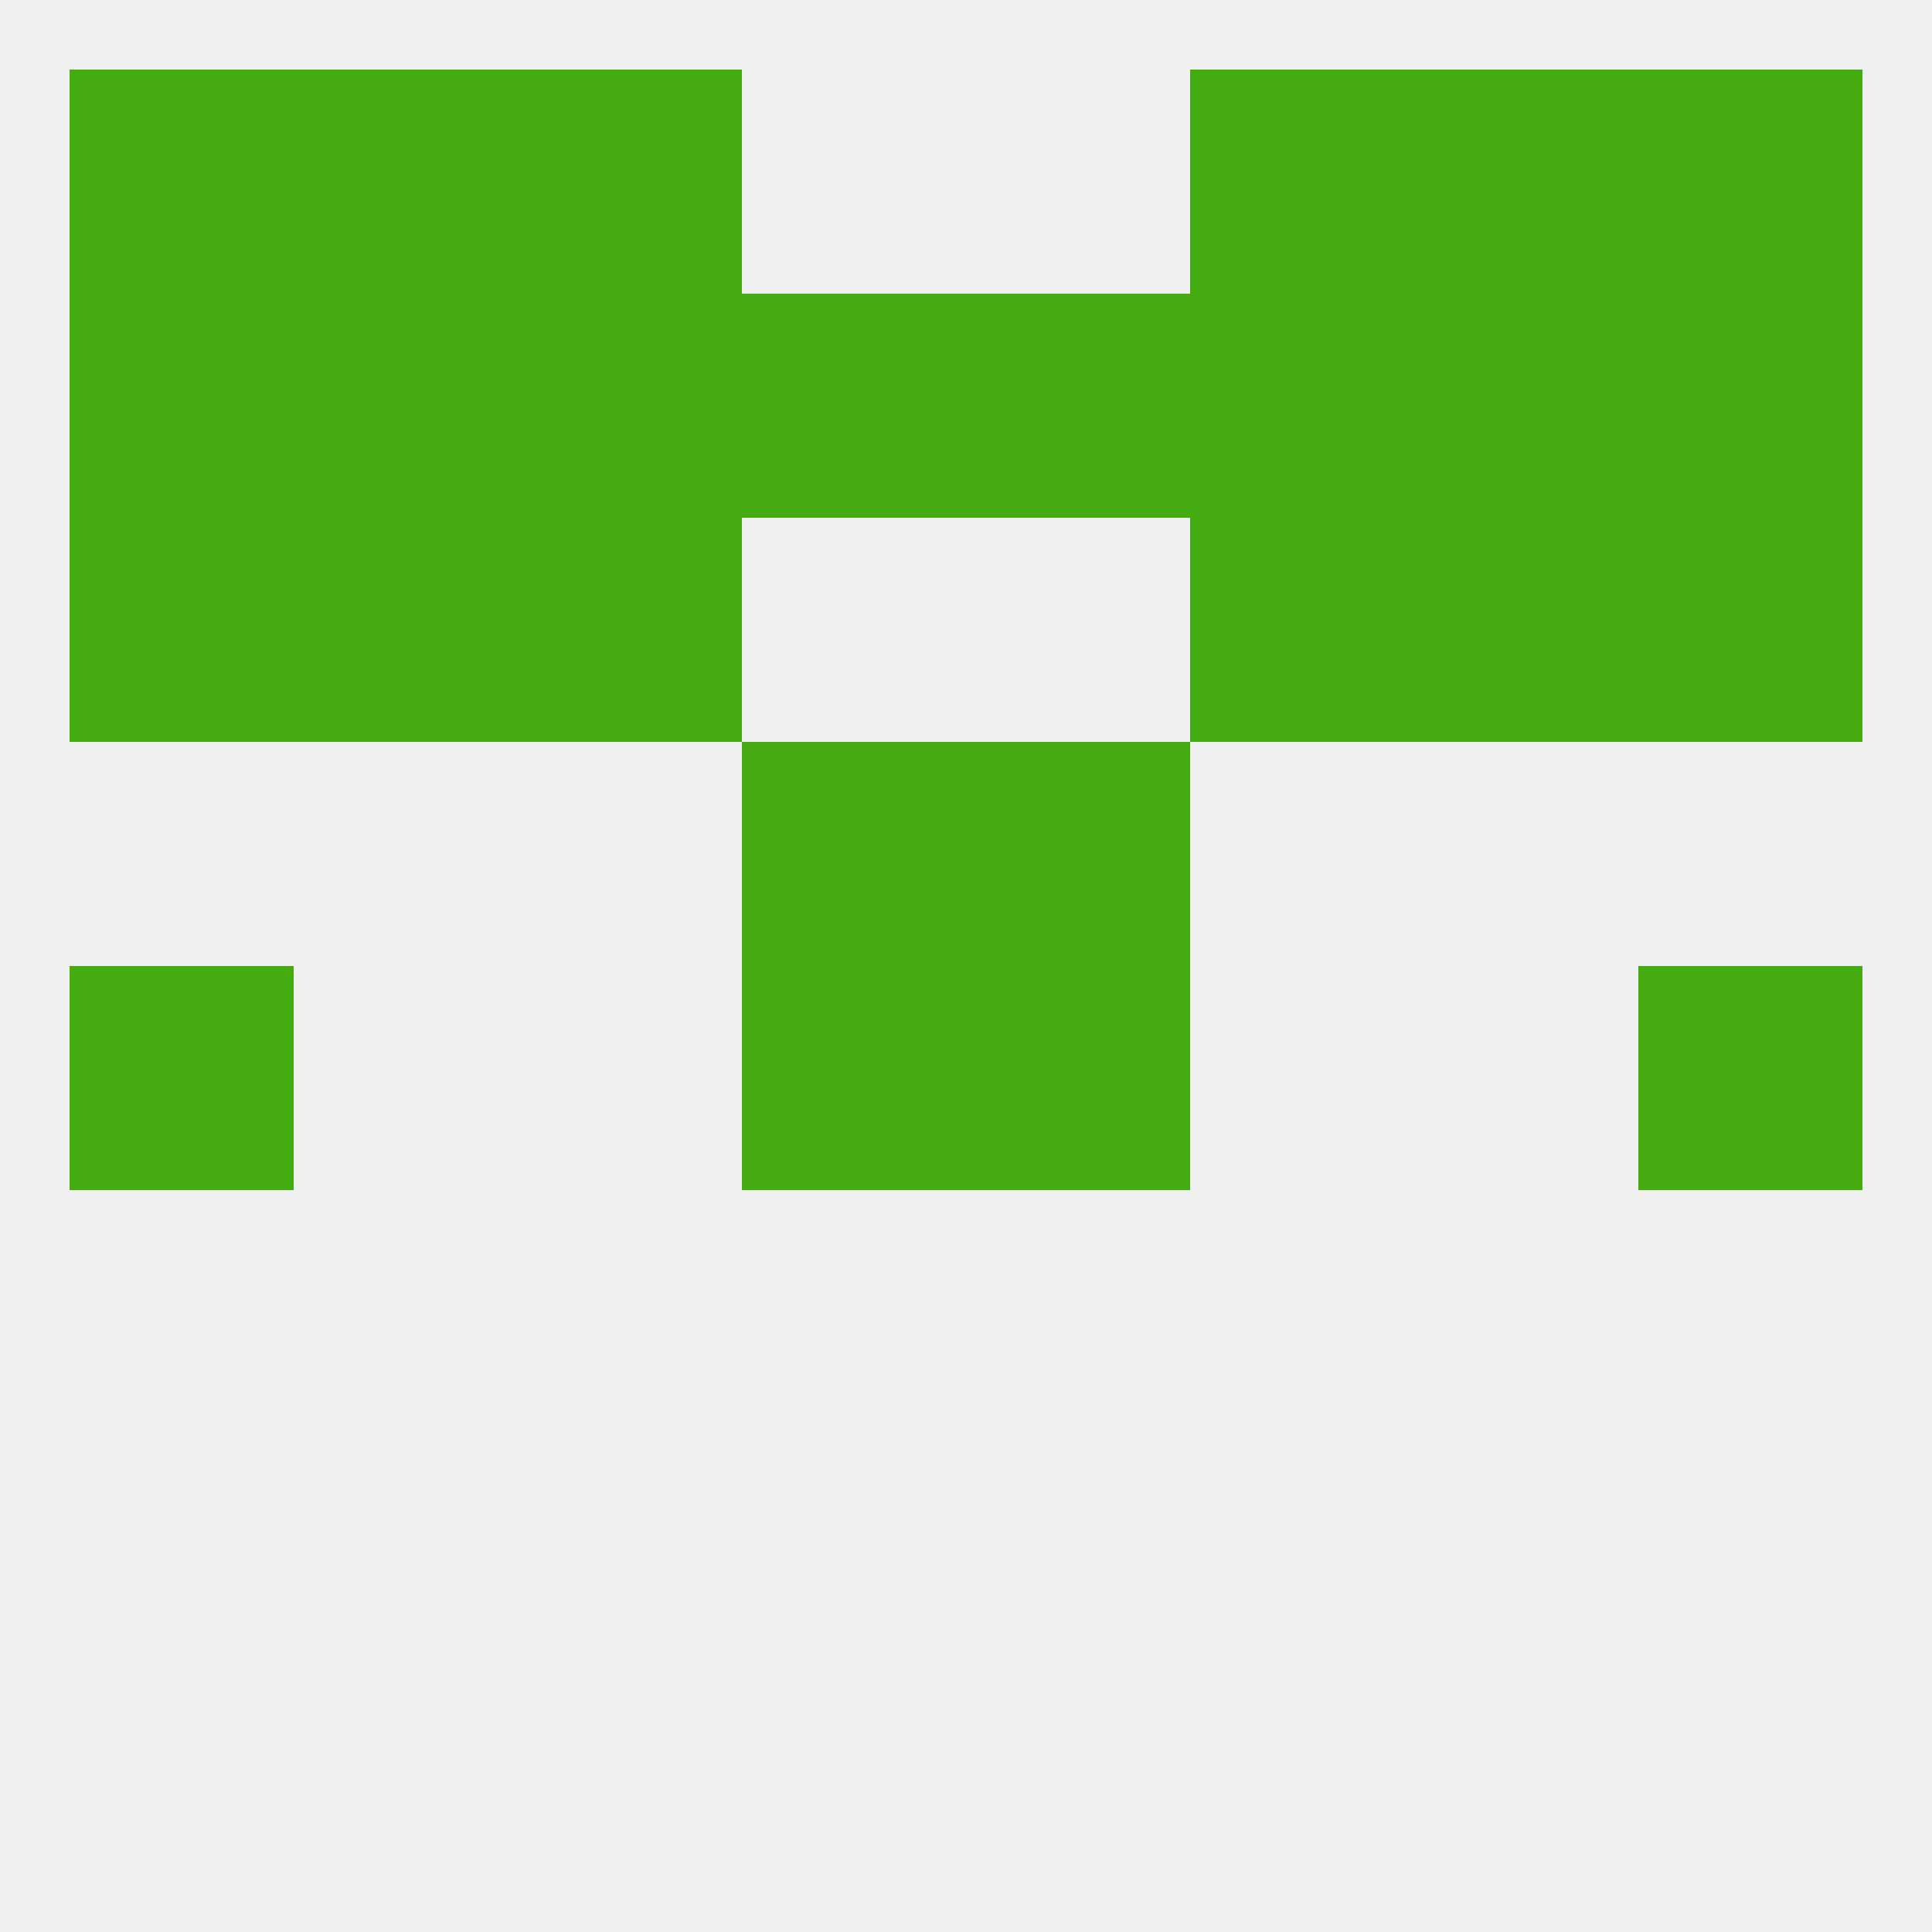 
<!--   <?xml version="1.0"?> -->
<svg version="1.1" baseprofile="full" xmlns="http://www.w3.org/2000/svg" xmlns:xlink="http://www.w3.org/1999/xlink" xmlns:ev="http://www.w3.org/2001/xml-events" width="250" height="250" viewBox="0 0 250 250" >
	<rect width="100%" height="100%" fill="rgba(240,240,240,255)"/>

	<rect x="125" y="96" width="29" height="29" fill="rgba(68,172,16,255)"/>
	<rect x="96" y="96" width="29" height="29" fill="rgba(68,172,16,255)"/>
	<rect x="9" y="67" width="29" height="29" fill="rgba(68,172,16,255)"/>
	<rect x="212" y="67" width="29" height="29" fill="rgba(68,172,16,255)"/>
	<rect x="38" y="67" width="29" height="29" fill="rgba(68,172,16,255)"/>
	<rect x="183" y="67" width="29" height="29" fill="rgba(68,172,16,255)"/>
	<rect x="67" y="67" width="29" height="29" fill="rgba(68,172,16,255)"/>
	<rect x="154" y="67" width="29" height="29" fill="rgba(68,172,16,255)"/>
	<rect x="9" y="38" width="29" height="29" fill="rgba(68,172,16,255)"/>
	<rect x="212" y="38" width="29" height="29" fill="rgba(68,172,16,255)"/>
	<rect x="96" y="38" width="29" height="29" fill="rgba(68,172,16,255)"/>
	<rect x="125" y="38" width="29" height="29" fill="rgba(68,172,16,255)"/>
	<rect x="67" y="38" width="29" height="29" fill="rgba(68,172,16,255)"/>
	<rect x="154" y="38" width="29" height="29" fill="rgba(68,172,16,255)"/>
	<rect x="183" y="38" width="29" height="29" fill="rgba(68,172,16,255)"/>
	<rect x="38" y="38" width="29" height="29" fill="rgba(68,172,16,255)"/>
	<rect x="9" y="9" width="29" height="29" fill="rgba(68,172,16,255)"/>
	<rect x="212" y="9" width="29" height="29" fill="rgba(68,172,16,255)"/>
	<rect x="38" y="9" width="29" height="29" fill="rgba(68,172,16,255)"/>
	<rect x="183" y="9" width="29" height="29" fill="rgba(68,172,16,255)"/>
	<rect x="67" y="9" width="29" height="29" fill="rgba(68,172,16,255)"/>
	<rect x="154" y="9" width="29" height="29" fill="rgba(68,172,16,255)"/>
	<rect x="9" y="125" width="29" height="29" fill="rgba(68,172,16,255)"/>
	<rect x="212" y="125" width="29" height="29" fill="rgba(68,172,16,255)"/>
	<rect x="96" y="125" width="29" height="29" fill="rgba(68,172,16,255)"/>
	<rect x="125" y="125" width="29" height="29" fill="rgba(68,172,16,255)"/>
</svg>